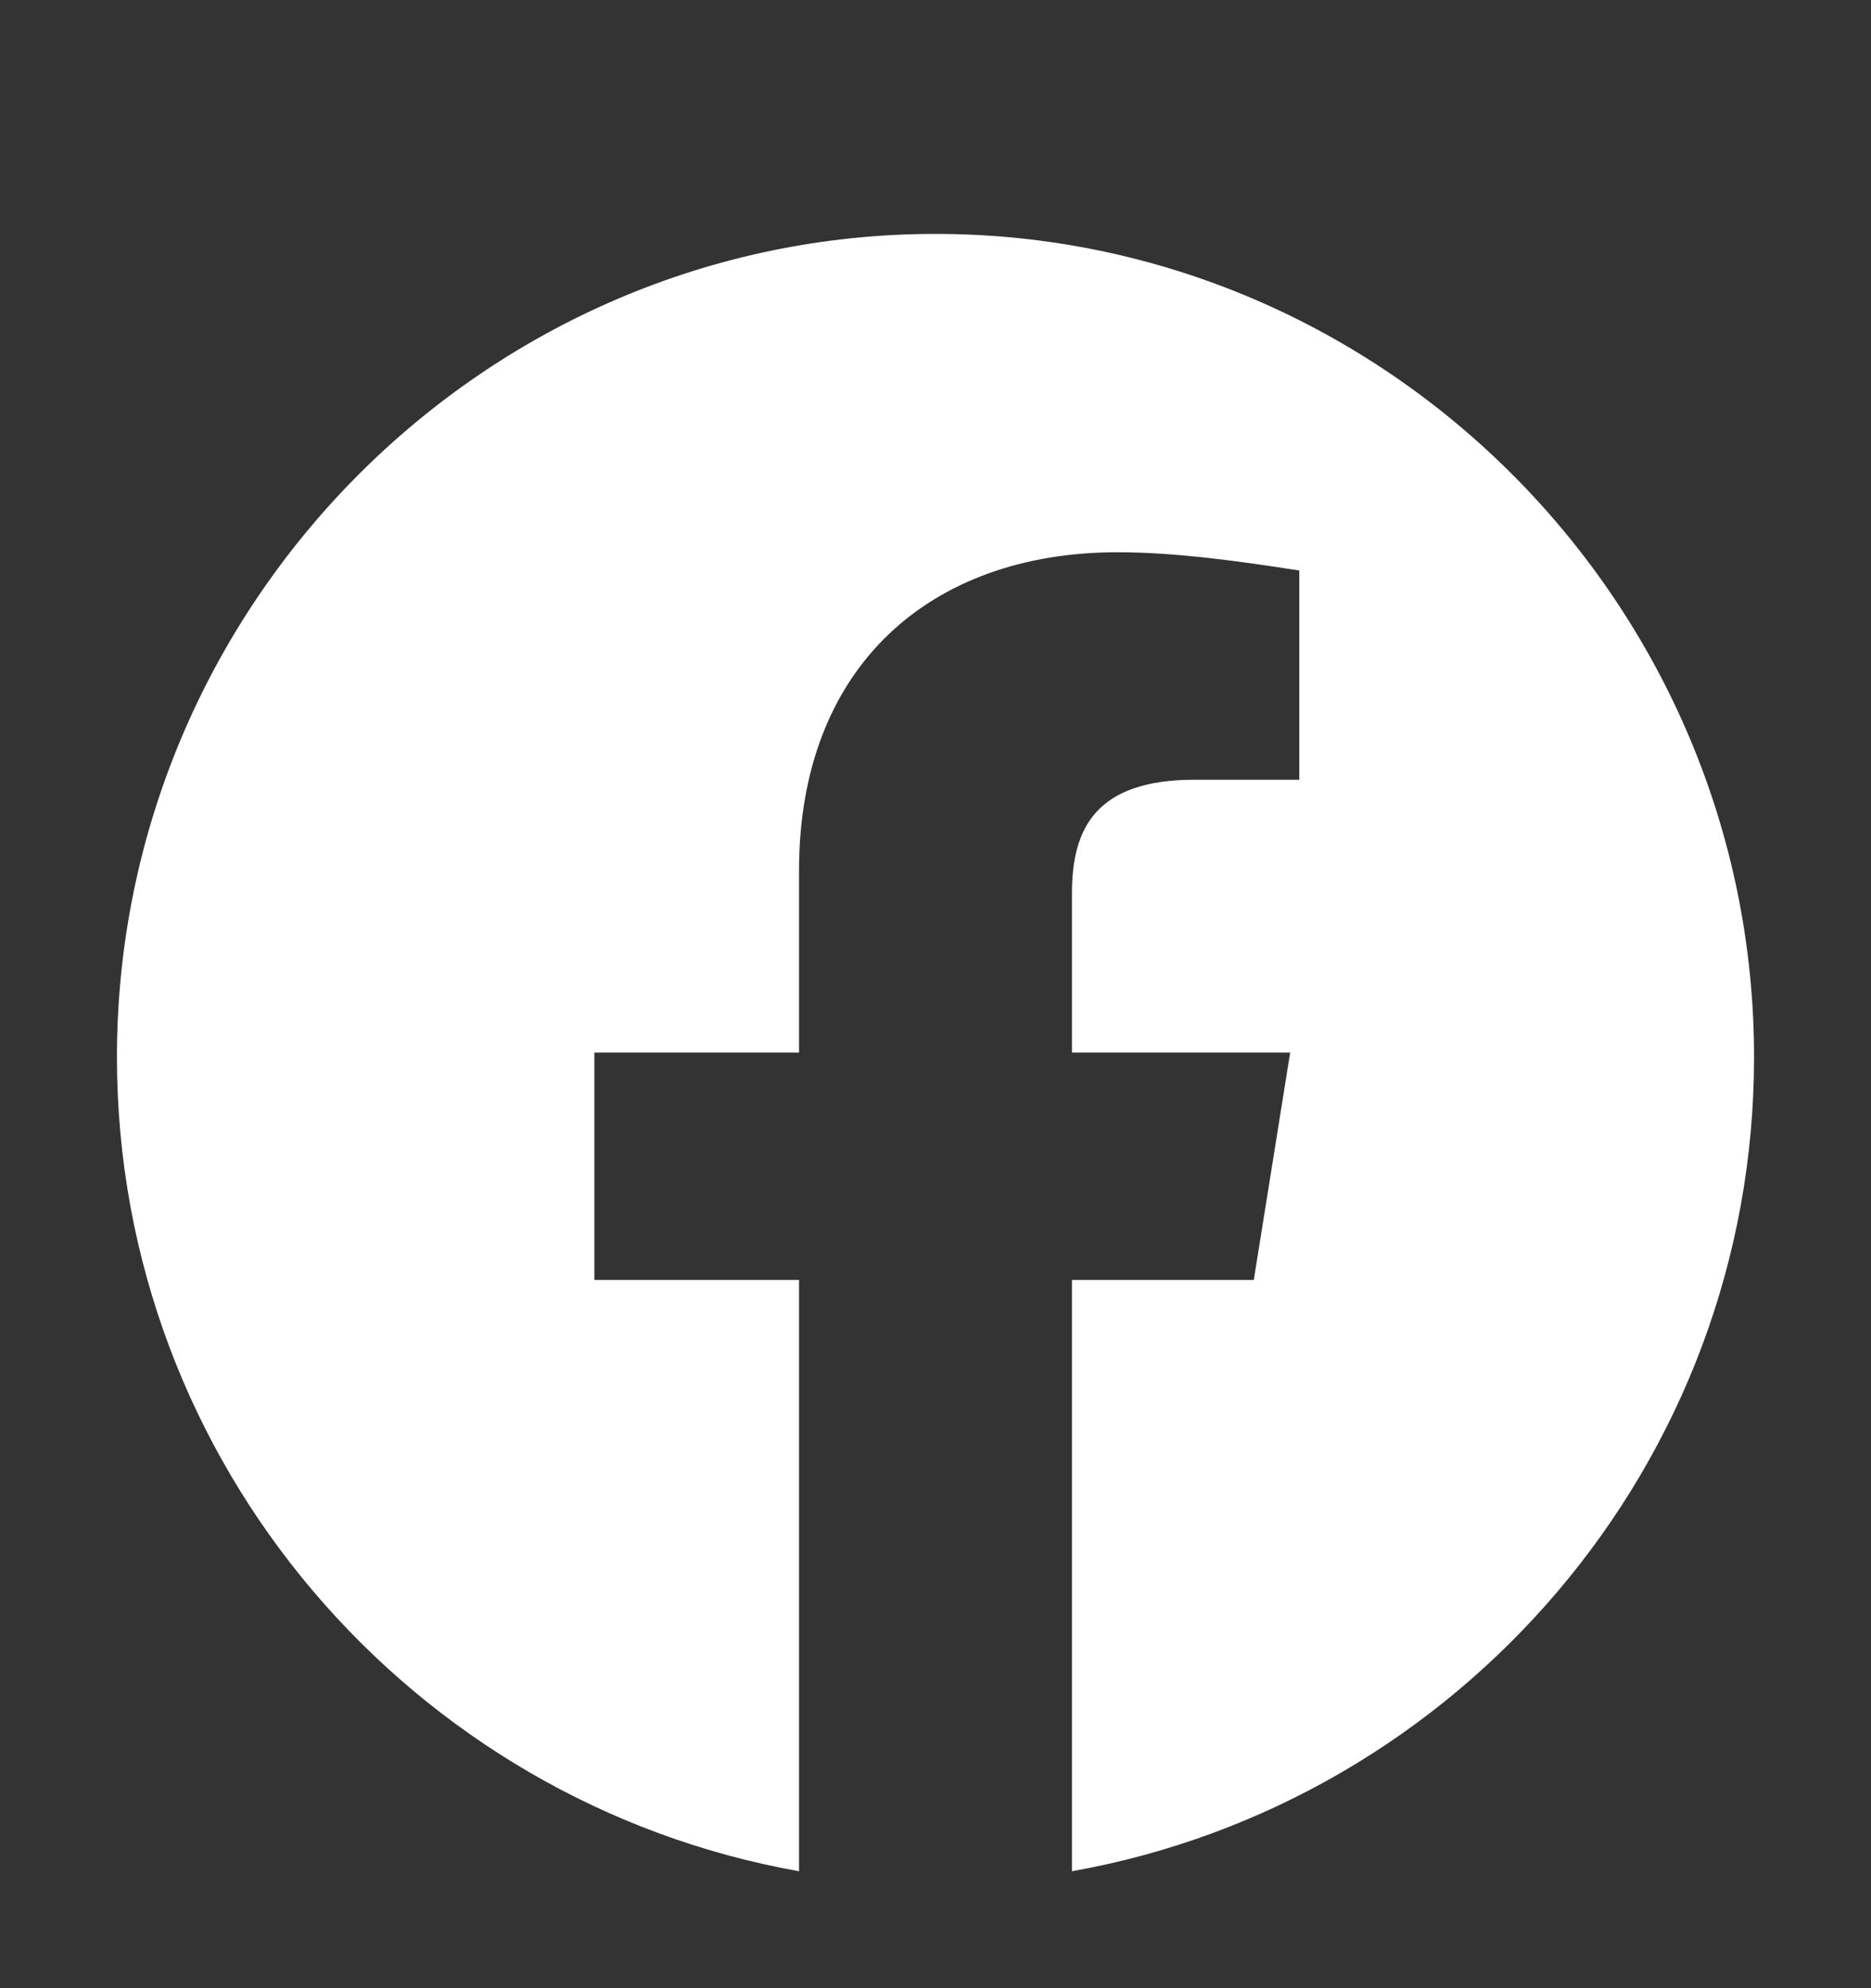 <svg width="16" height="17" viewBox="0 0 16 17" fill="none" xmlns="http://www.w3.org/2000/svg">
<rect x="0" y="0" width="16" height="17" fill="#333333" stroke="none"/>
<path fill-rule="evenodd" clip-rule="evenodd" d="M1 9.039C1 12.519 3.528 15.413 6.833 16V10.944H5.083V9H6.833V7.444C6.833 5.694 7.961 4.722 9.556 4.722C10.061 4.722 10.606 4.8 11.111 4.878V6.667H10.217C9.361 6.667 9.167 7.094 9.167 7.639V9H11.033L10.722 10.944H9.167V16C12.472 15.413 15 12.52 15 9.039C15 5.168 11.85 2 8 2C4.15 2 1 5.168 1 9.039Z" fill="white"/>
</svg>
